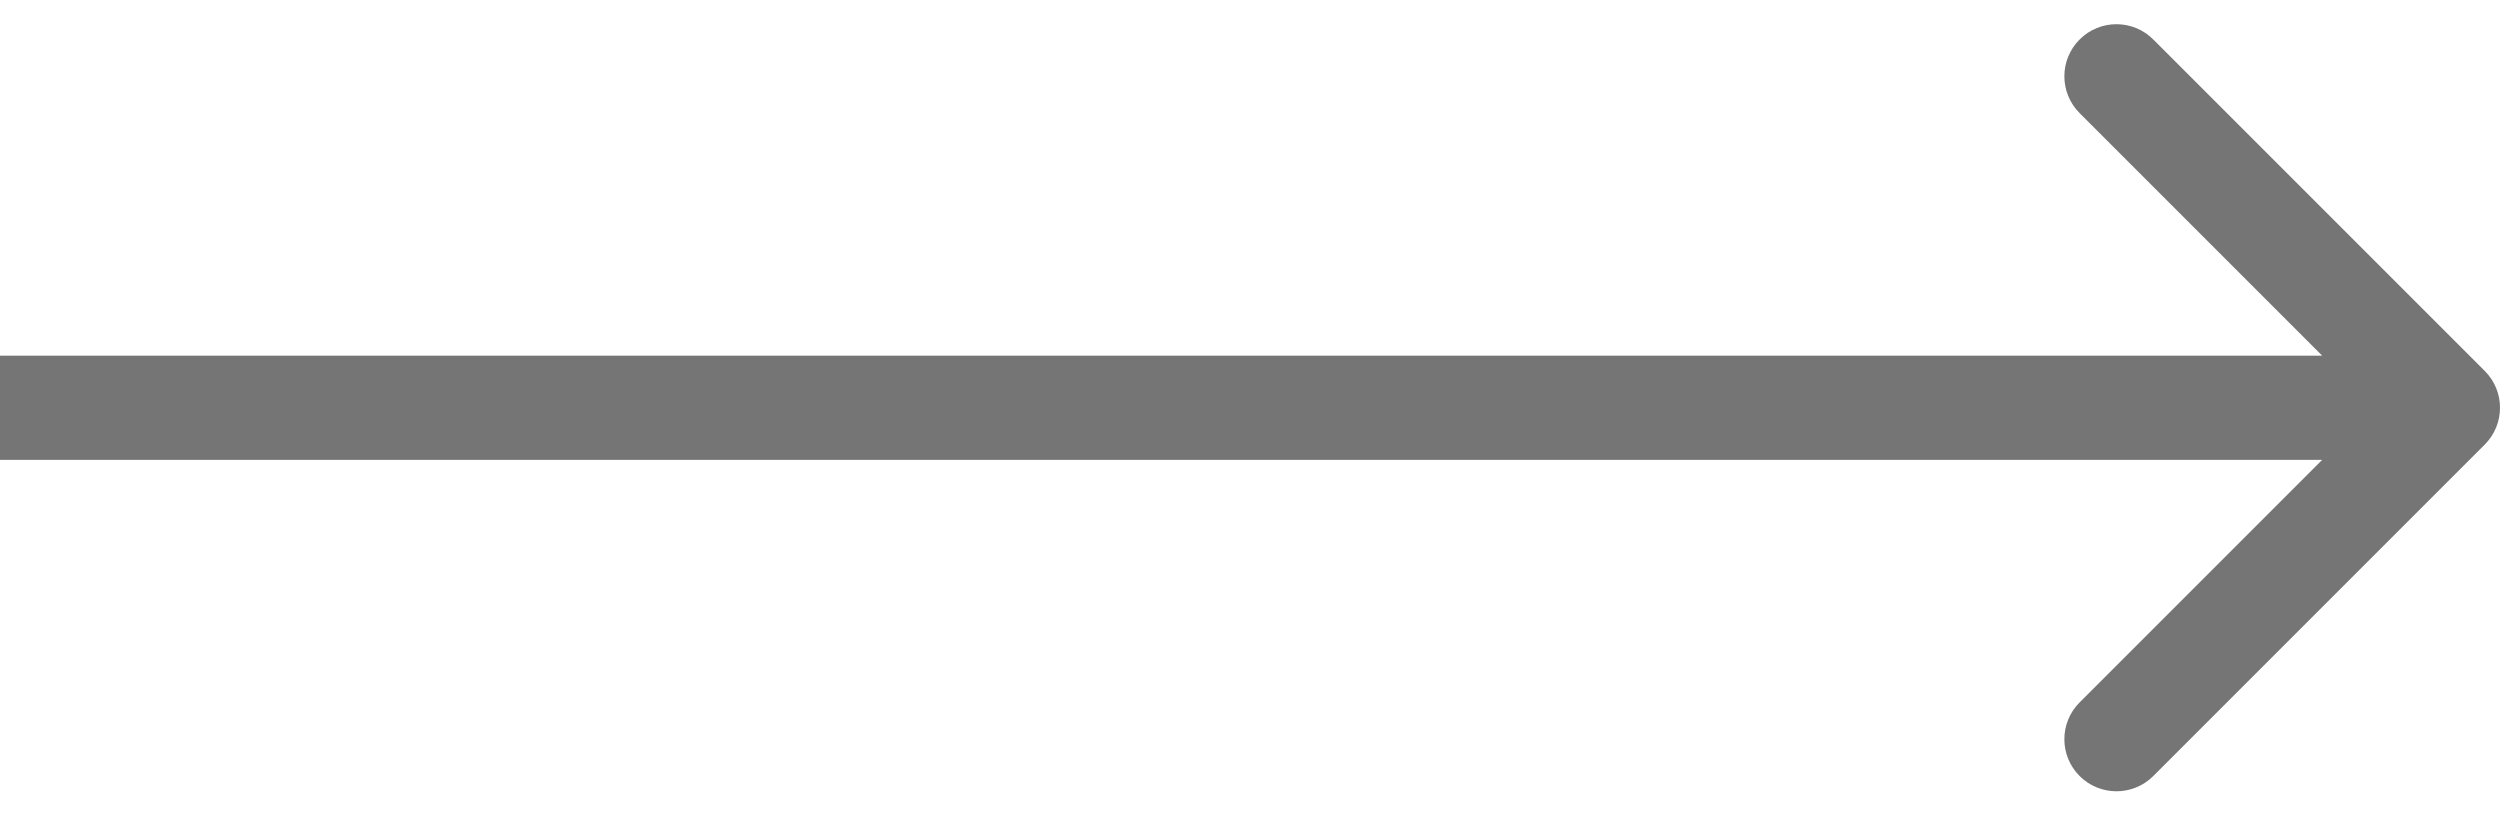 <svg width="48" height="16" viewBox="0 0 48 16" xmlns="http://www.w3.org/2000/svg">
    <path
        d="M47.707 8.536C48.098 8.145 48.098 7.512 47.707 7.122L41.343 0.758C40.953 0.367 40.319 0.367 39.929 0.758C39.538 1.148 39.538 1.781 39.929 2.172L45.586 7.829L39.929 13.486C39.538 13.876 39.538 14.509 39.929 14.9C40.319 15.29 40.953 15.29 41.343 14.9L47.707 8.536ZM0 8.829L47 8.829V6.829L0 6.829L0 8.829Z"
        fill="#535353" fill-opacity="0.8" />
</svg>
